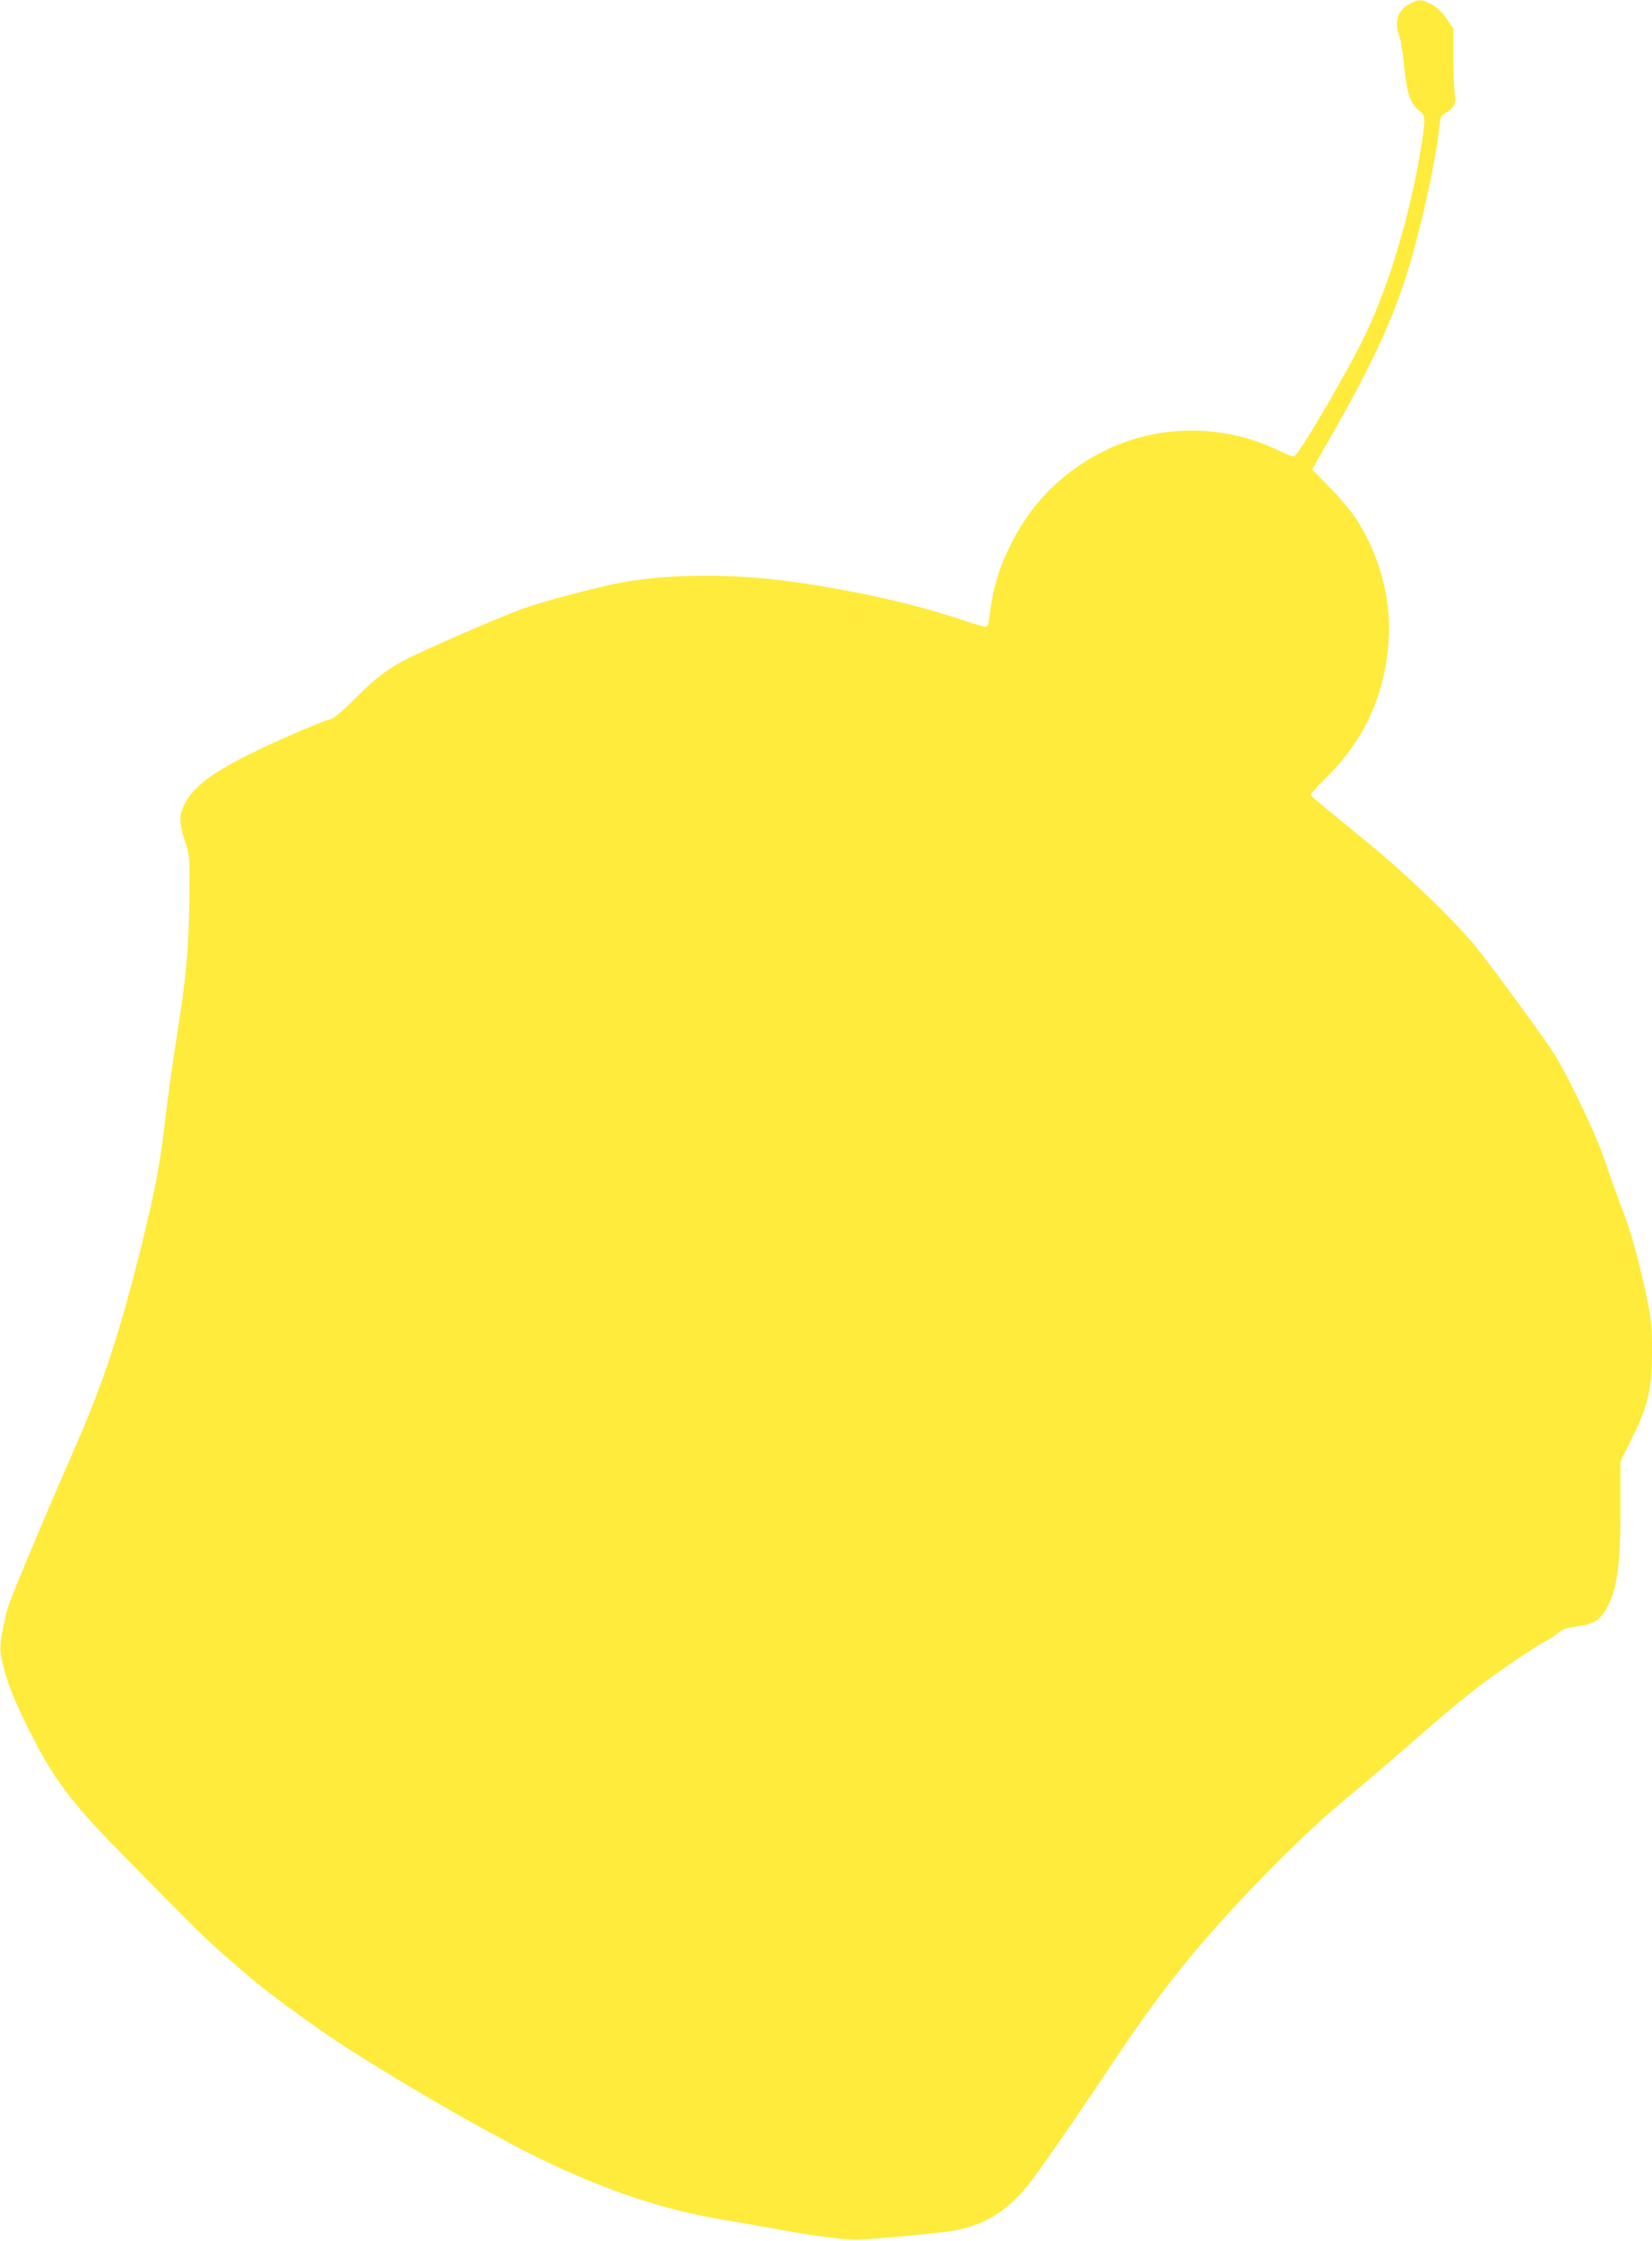 <?xml version="1.0" standalone="no"?>
<!DOCTYPE svg PUBLIC "-//W3C//DTD SVG 20010904//EN"
 "http://www.w3.org/TR/2001/REC-SVG-20010904/DTD/svg10.dtd">
<svg version="1.0" xmlns="http://www.w3.org/2000/svg"
 width="944pt" height="1280pt" viewBox="0 0 944 1280"
 preserveAspectRatio="xMidYMid meet">
<g transform="translate(0,1280) scale(0.1,-0.1)"
fill="#ffeb3b" stroke="none">
<path d="M8057 12779 c-70 -37 -92 -102 -61 -184 8 -22 21 -101 28 -176 16
-154 36 -214 85 -250 39 -29 39 -45 6 -244 -62 -367 -177 -749 -310 -1030 -95
-202 -381 -690 -410 -702 -7 -2 -44 11 -81 30 -303 152 -677 156 -980 13 -247
-117 -429 -293 -551 -532 -74 -145 -110 -265 -129 -427 -5 -44 -11 -57 -23
-57 -10 0 -64 16 -122 35 -271 92 -599 167 -959 219 -341 50 -717 50 -990 0
-115 -20 -399 -94 -539 -139 -117 -38 -607 -250 -719 -311 -100 -54 -169 -109
-279 -220 -61 -62 -113 -106 -130 -110 -51 -13 -266 -105 -430 -184 -258 -124
-372 -213 -418 -324 -22 -51 -18 -100 12 -191 27 -79 27 -82 25 -335 -3 -267
-18 -440 -67 -750 -32 -202 -61 -412 -80 -580 -21 -184 -55 -355 -126 -642
-123 -497 -219 -788 -379 -1153 -169 -386 -369 -861 -384 -915 -30 -105 -48
-215 -43 -255 18 -131 73 -276 195 -510 118 -227 231 -374 492 -638 429 -437
492 -498 585 -579 55 -48 125 -108 155 -134 83 -72 319 -246 468 -346 308
-206 862 -528 1167 -678 380 -187 725 -303 1072 -360 70 -11 184 -31 253 -44
214 -41 414 -69 500 -69 63 0 319 22 507 44 184 21 318 90 443 226 60 66 217
290 545 780 167 249 307 437 470 628 241 284 599 645 815 823 91 75 253 213
361 307 326 286 437 374 674 532 50 33 109 70 131 81 23 12 55 33 72 47 22 19
48 28 99 34 86 11 126 31 158 79 73 110 95 249 95 595 l0 270 65 131 c93 187
115 280 115 496 0 139 -4 184 -26 290 -46 220 -90 382 -141 515 -28 72 -72
195 -99 275 -32 96 -87 223 -162 375 -109 221 -122 241 -310 499 -108 149
-230 311 -271 361 -137 164 -396 413 -631 605 -300 245 -310 253 -310 262 0 5
42 50 93 101 219 218 335 477 353 793 13 237 -58 489 -196 695 -24 35 -88 110
-143 166 l-99 102 79 138 c264 458 393 738 482 1043 78 272 147 590 166 778 6
56 10 64 36 77 45 24 63 58 53 102 -5 21 -9 115 -9 209 l0 171 -39 57 c-28 40
-54 65 -87 82 -58 29 -72 29 -122 3z"/>
</g>
</svg>

